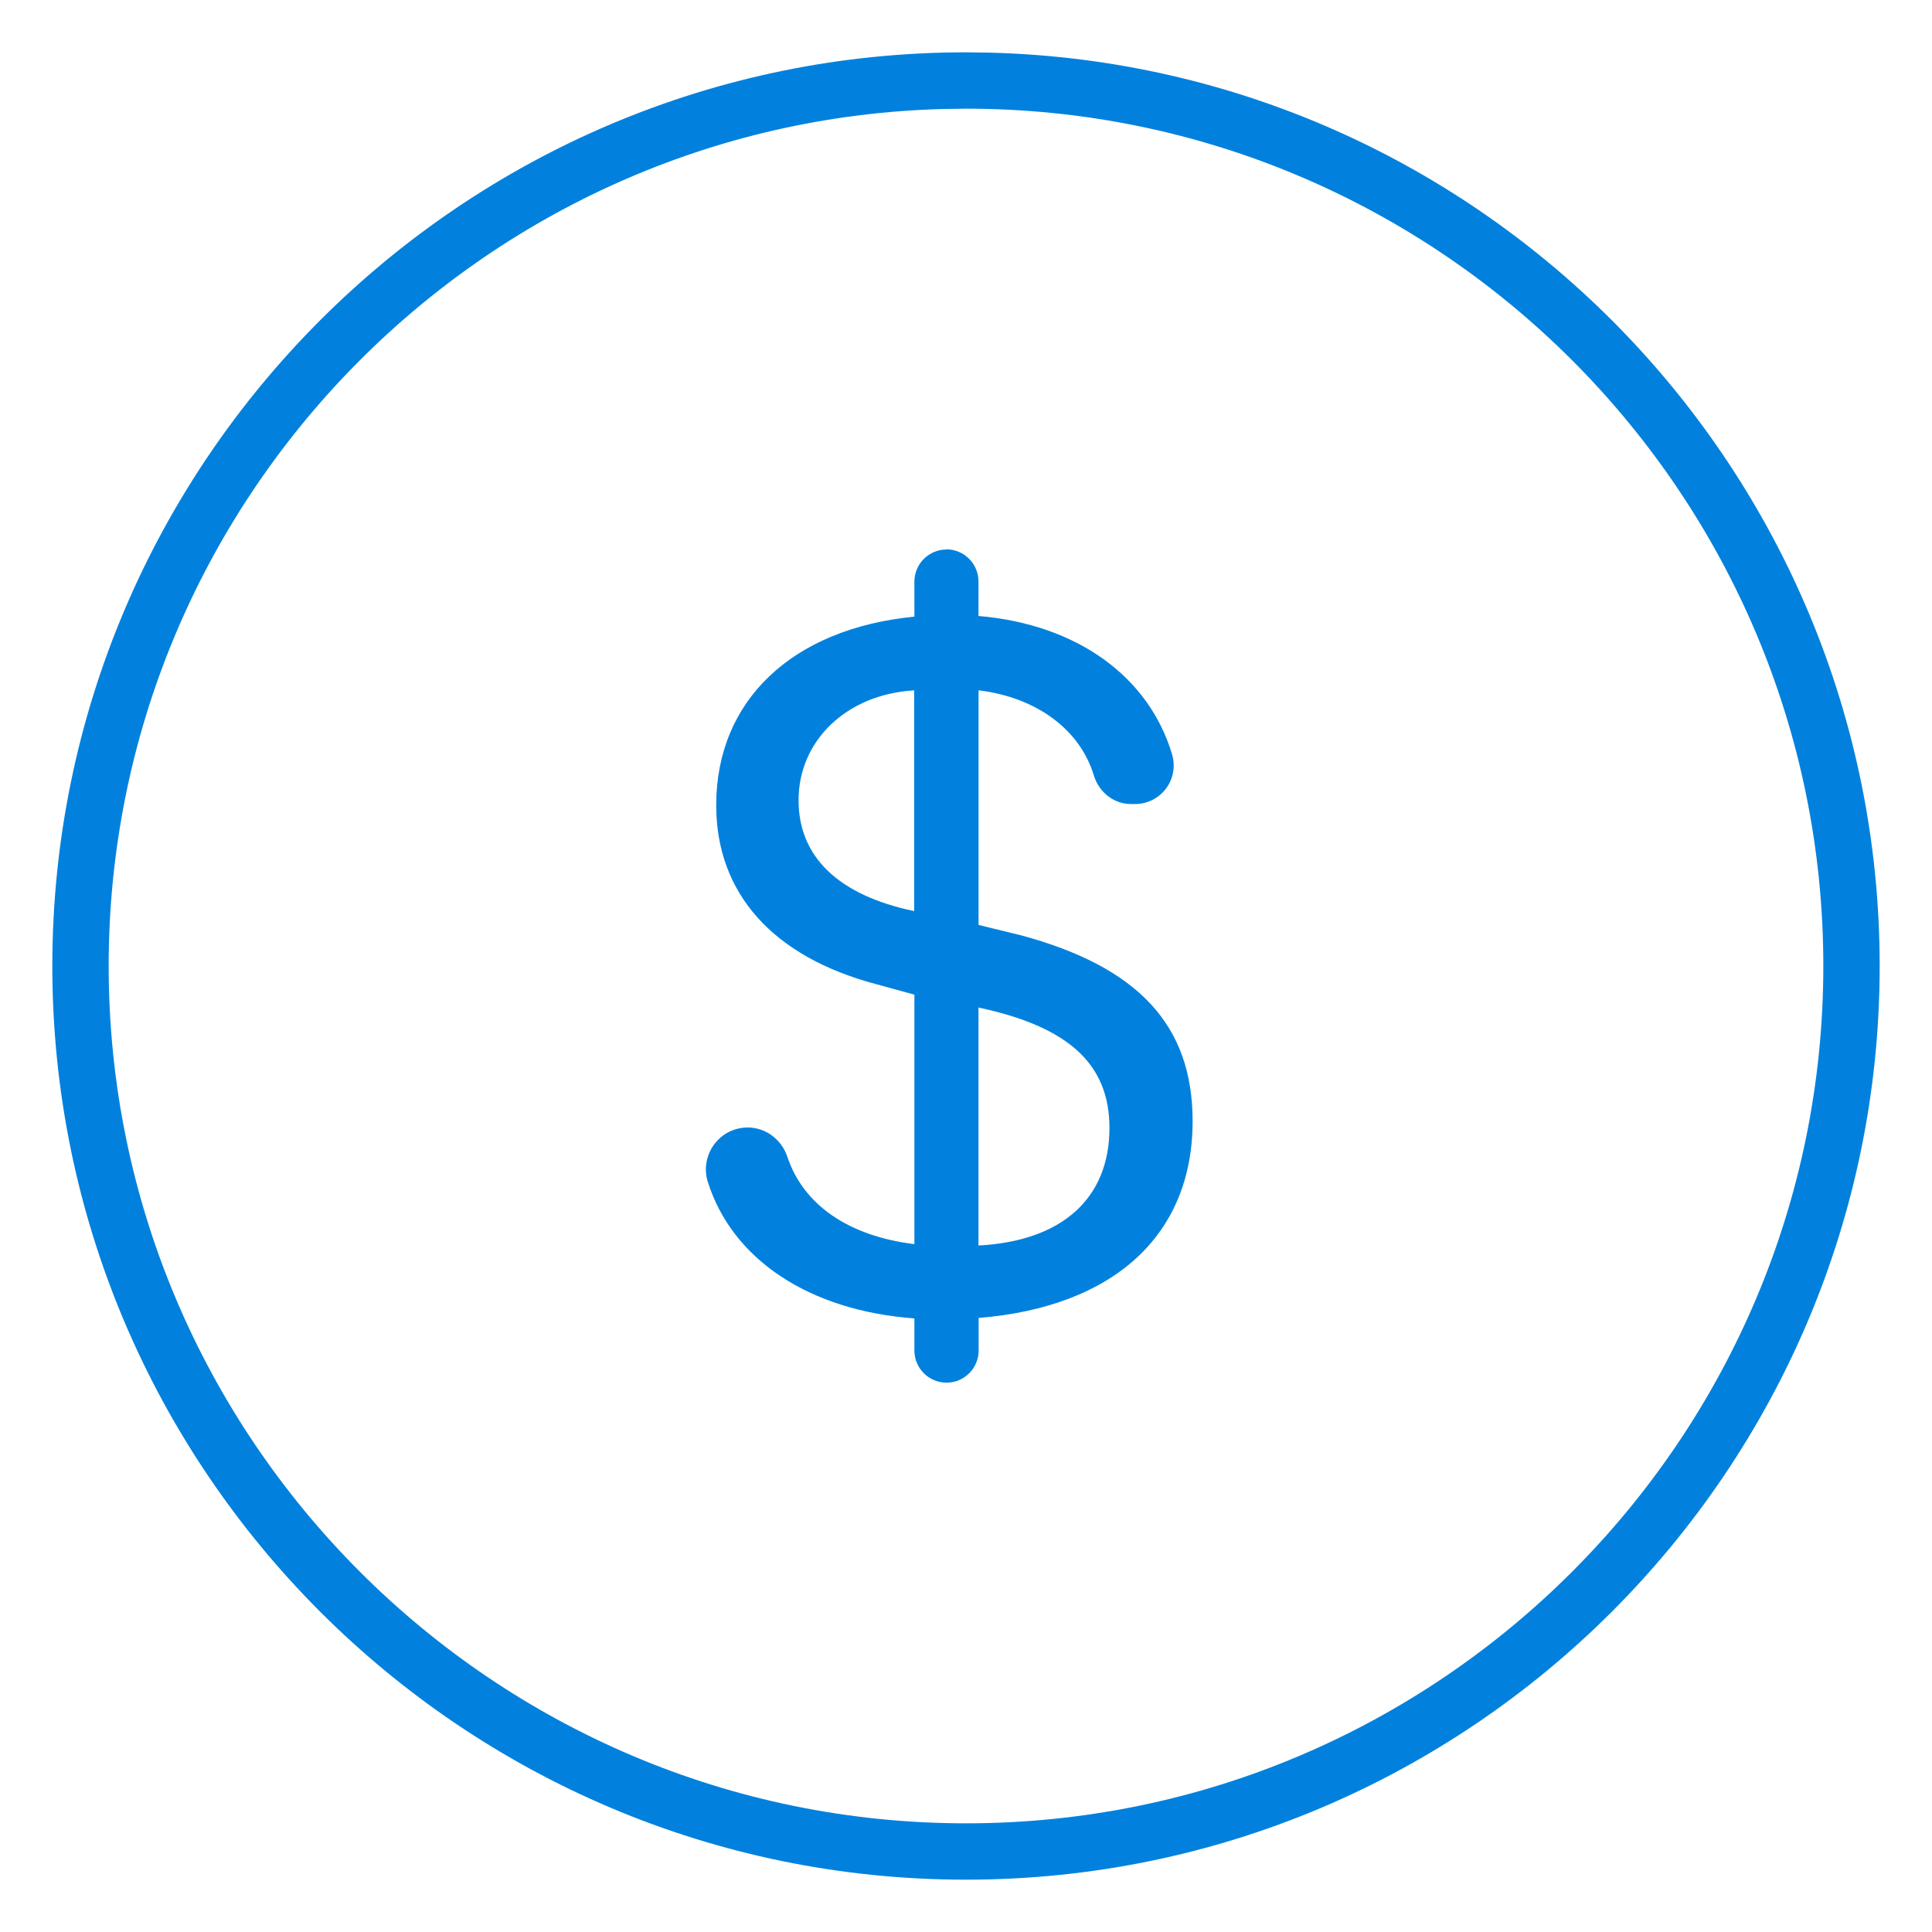 <svg width="24" height="24" viewBox="0 0 24 24" fill="none" xmlns="http://www.w3.org/2000/svg">
<path d="M12 0.65L12.293 0.654C18.417 0.809 23.35 5.839 23.35 12C23.35 18.259 18.259 23.35 12 23.35C5.741 23.35 0.65 18.259 0.65 12C0.65 5.741 5.741 0.65 12 0.65ZM12 1.35L11.717 1.354C5.975 1.504 1.35 6.223 1.35 12C1.35 17.872 6.128 22.65 12 22.65C17.872 22.65 22.65 17.872 22.65 12C22.65 6.128 17.872 1.35 12 1.35ZM11.756 6.824C11.862 6.824 11.963 6.866 12.038 6.941C12.113 7.016 12.155 7.117 12.155 7.223V7.652C13.384 7.756 14.271 8.408 14.559 9.368C14.581 9.44 14.586 9.516 14.573 9.59C14.56 9.664 14.531 9.734 14.486 9.794C14.441 9.854 14.383 9.903 14.316 9.937C14.249 9.971 14.175 9.988 14.1 9.988H14.051C13.834 9.988 13.651 9.84 13.588 9.632C13.417 9.069 12.886 8.665 12.156 8.575V11.49L12.669 11.615C14.141 12.008 14.815 12.736 14.815 13.928C14.815 15.341 13.838 16.235 12.157 16.372V16.777C12.157 16.883 12.115 16.984 12.04 17.059C11.965 17.134 11.864 17.176 11.758 17.176C11.652 17.176 11.551 17.134 11.476 17.059C11.401 16.984 11.359 16.883 11.359 16.777V16.378C10.036 16.28 9.093 15.635 8.792 14.68C8.768 14.602 8.762 14.52 8.776 14.44C8.79 14.36 8.822 14.284 8.87 14.218C8.918 14.153 8.981 14.099 9.053 14.062C9.126 14.026 9.206 14.006 9.287 14.006C9.515 14.006 9.71 14.157 9.782 14.373C9.98 14.966 10.54 15.355 11.359 15.455V12.356L10.882 12.225C9.601 11.885 8.897 11.098 8.897 10.002C8.897 8.703 9.839 7.809 11.359 7.66V7.225C11.359 7.119 11.401 7.018 11.476 6.943C11.551 6.868 11.652 6.826 11.758 6.826L11.756 6.824ZM12.155 12.516V15.472C13.192 15.418 13.782 14.888 13.782 14.012C13.782 13.219 13.275 12.754 12.155 12.516ZM11.356 8.576C10.522 8.624 9.92 9.196 9.92 9.941C9.92 10.644 10.415 11.121 11.356 11.318V8.576Z" fill="#0181DD"/>
</svg>
